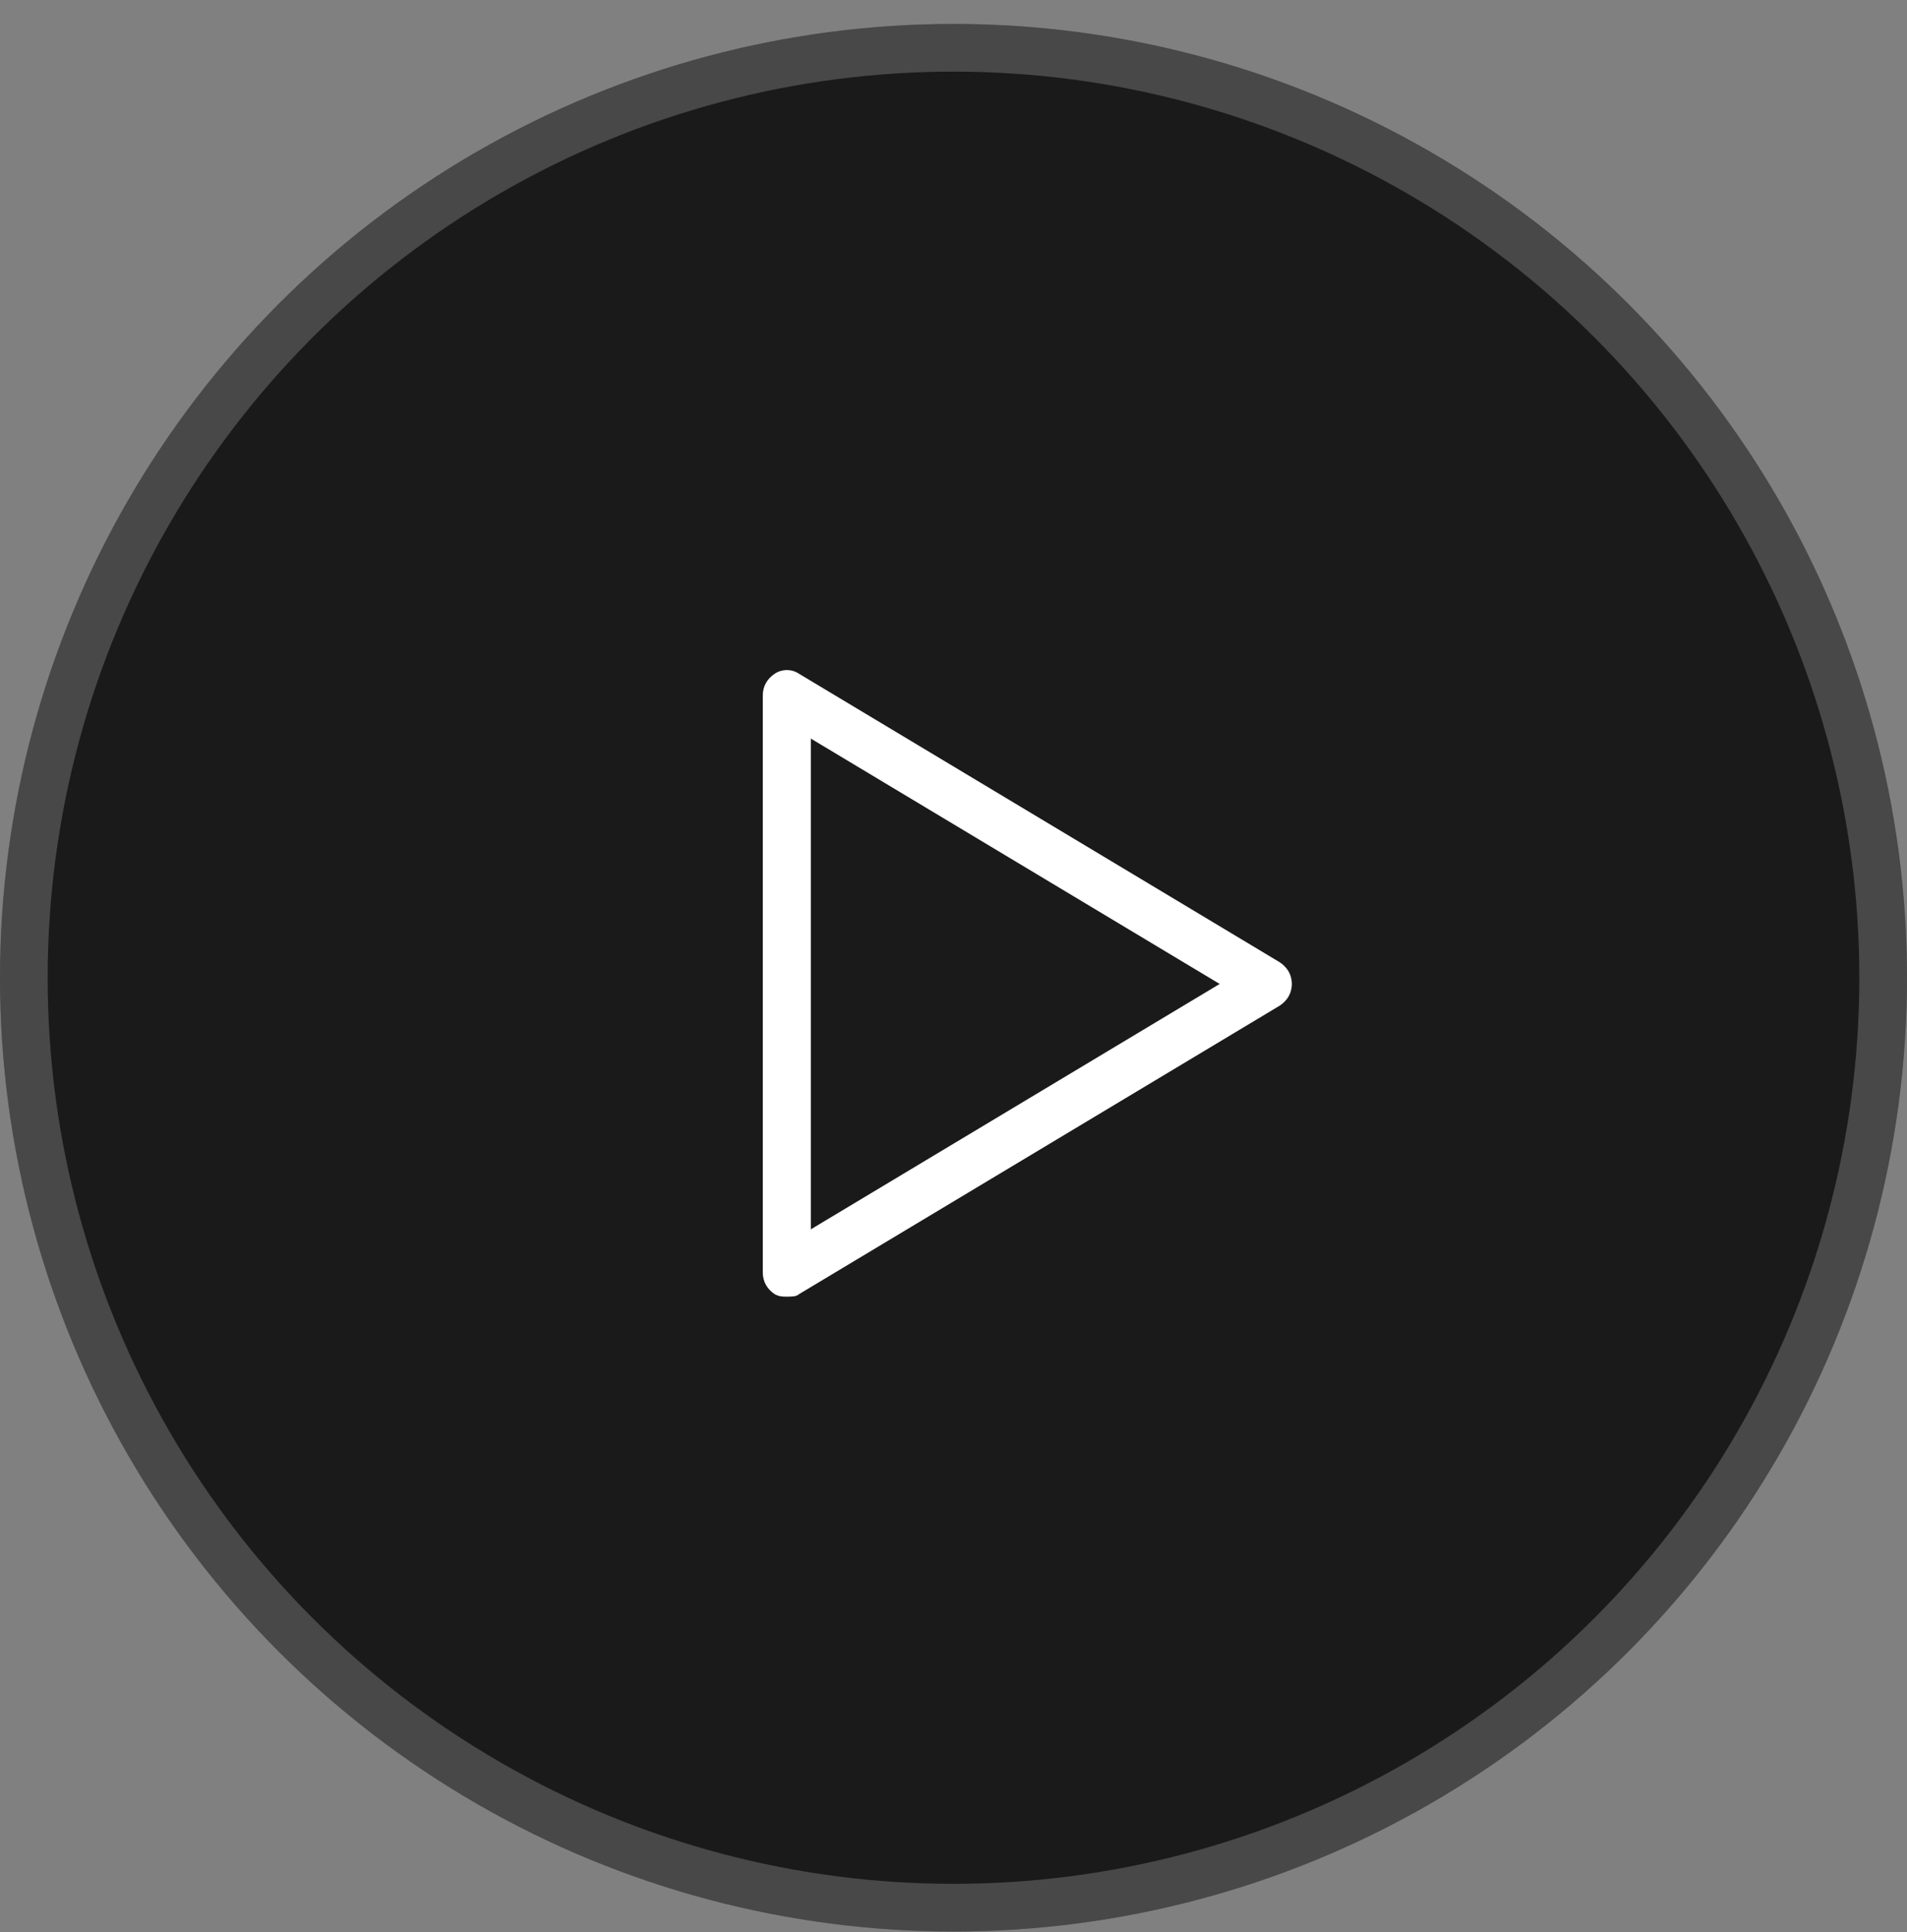<svg width="78" height="79" viewBox="0 0 78 79" fill="none" xmlns="http://www.w3.org/2000/svg">
<rect x="0" y="0" width="78" height="79" fill="#808080" stroke="none"/>
<circle cx="39" cy="39.979" r="39" fill="black" fill-opacity="0.8"/>
<circle cx="39" cy="39.979" r="38.025" stroke="white" stroke-opacity="0.2" stroke-width="1.95"/>
<path d="M31.692 52.921C31.888 53.019 31.987 53.019 32.184 53.019C32.38 53.019 32.577 53.019 32.675 52.921L52.346 41.118C52.641 40.922 52.838 40.627 52.838 40.233C52.838 39.84 52.641 39.545 52.346 39.348L32.675 27.546C32.38 27.349 31.987 27.349 31.692 27.546C31.397 27.742 31.2 28.037 31.2 28.431V52.035C31.2 52.429 31.397 52.724 31.692 52.921ZM33.167 30.201L49.887 40.233L33.167 50.265V30.201Z" fill="white"/>
</svg>
